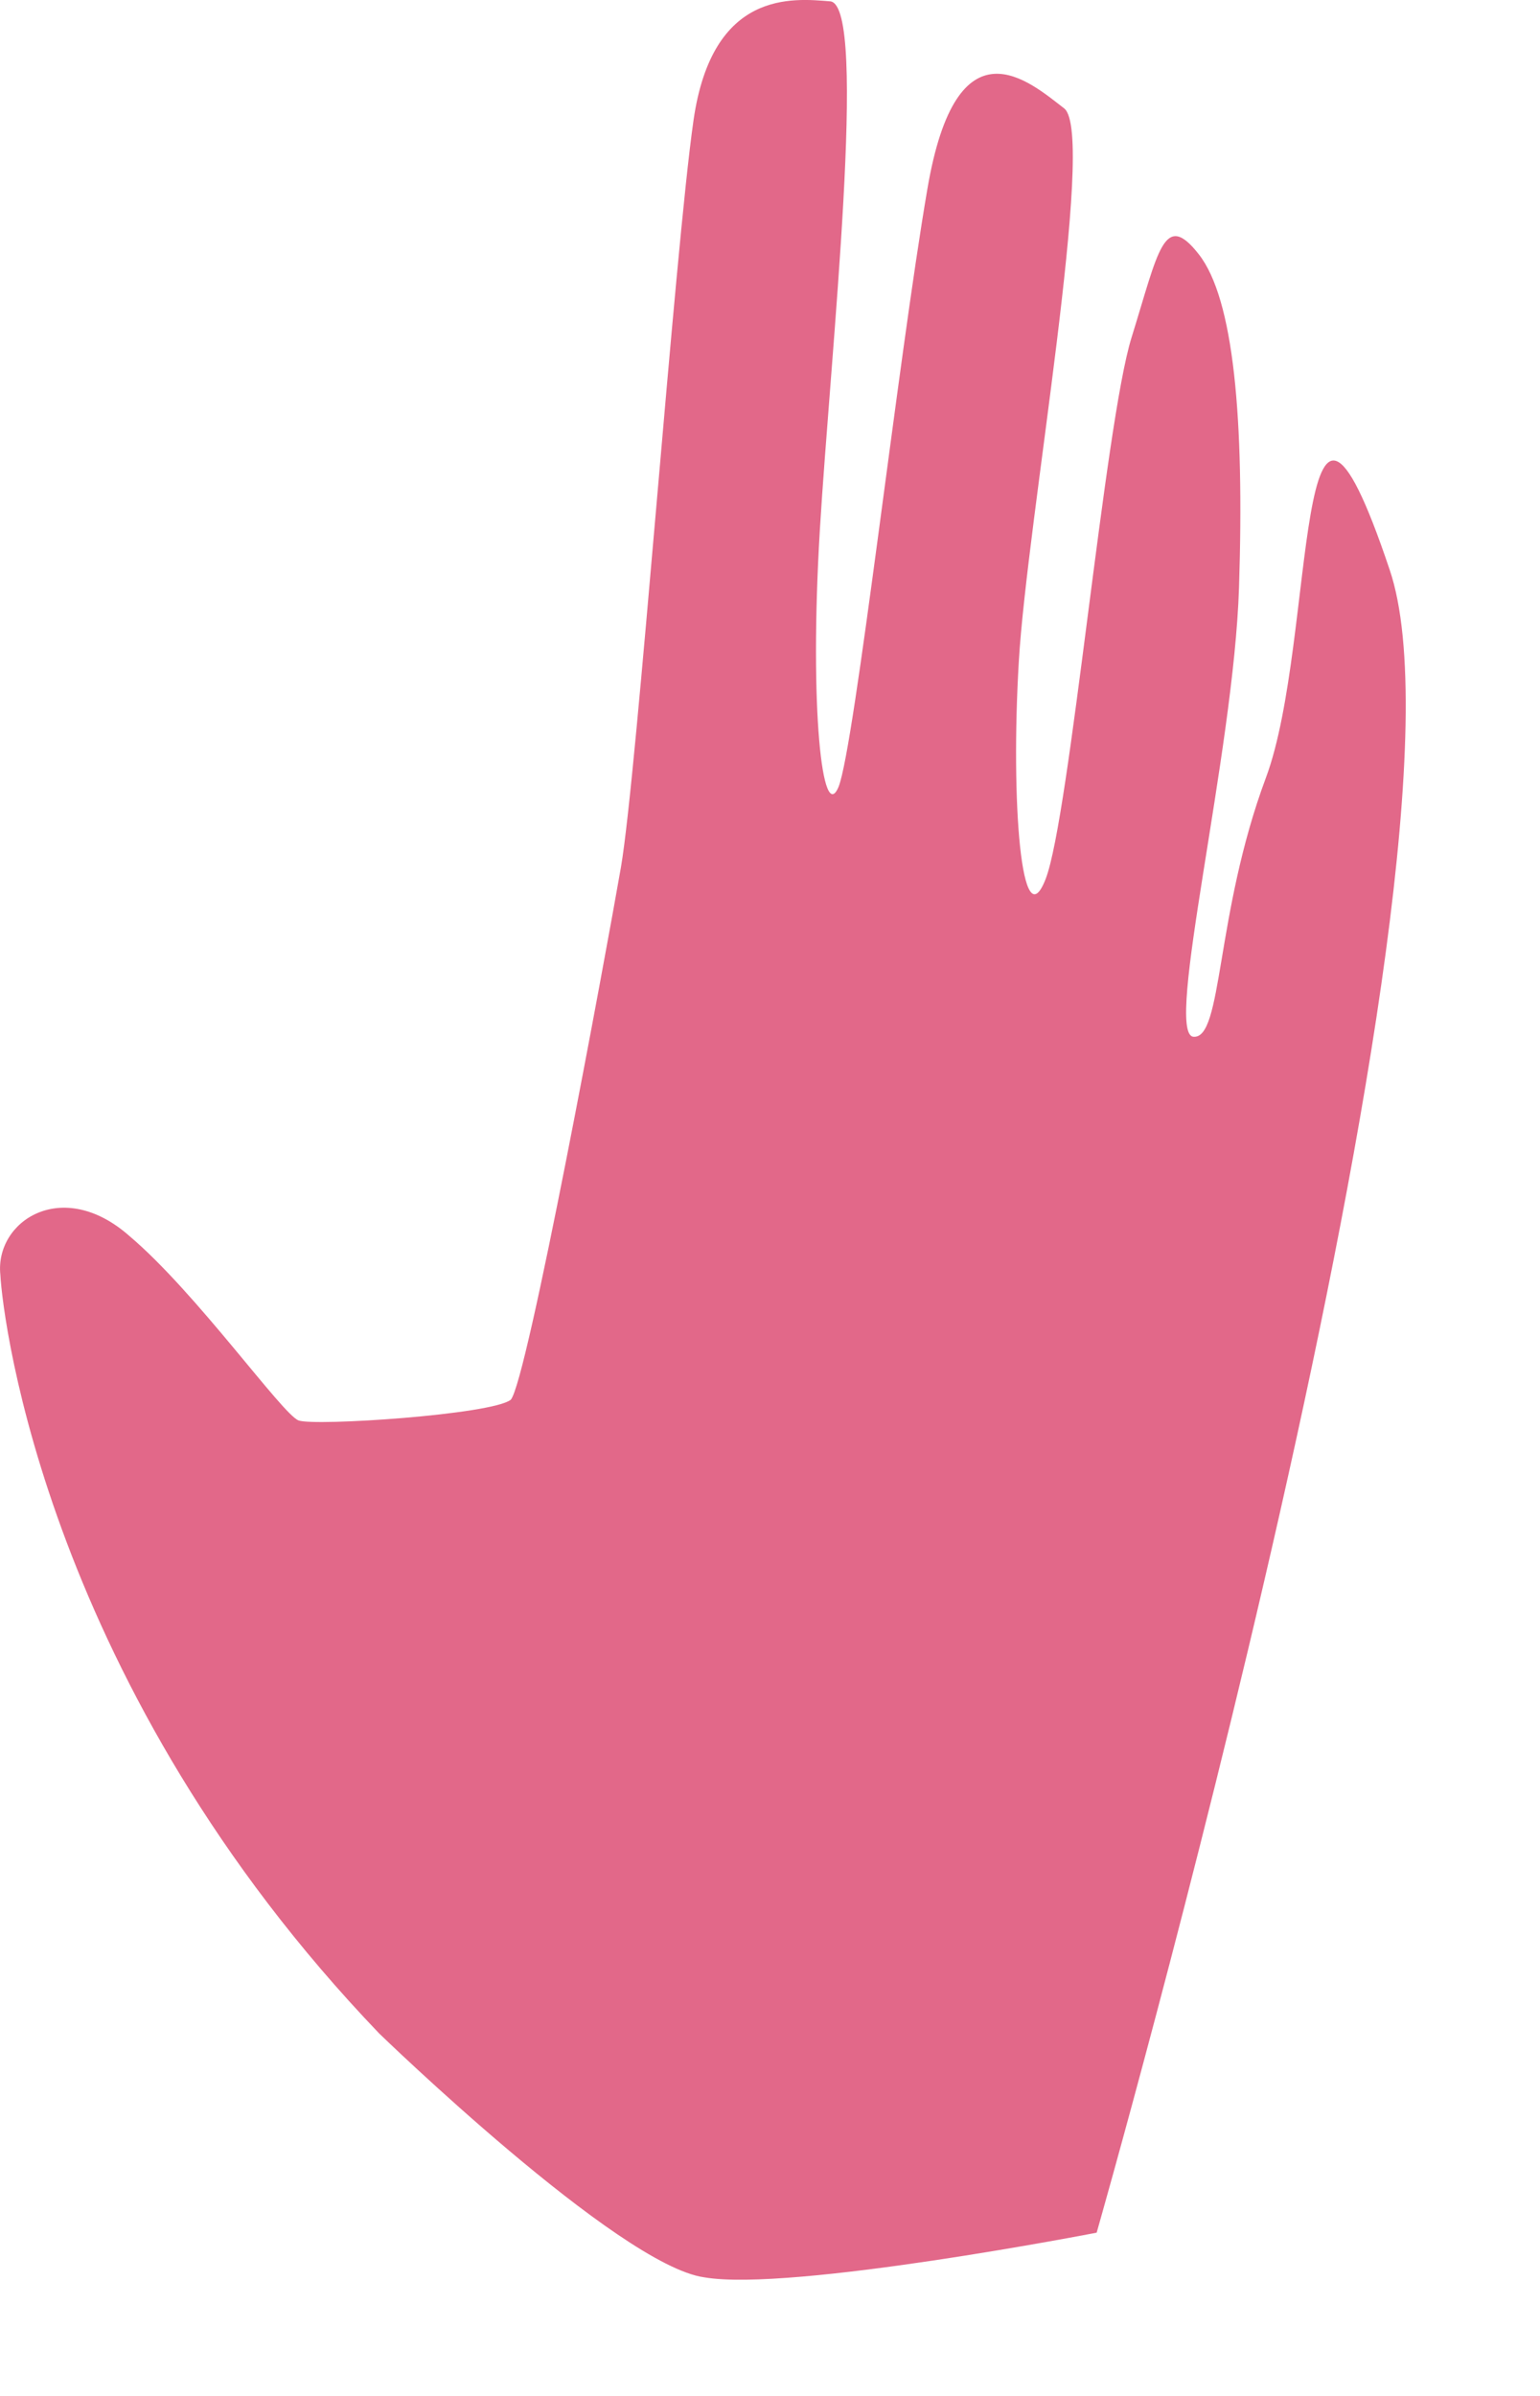 <?xml version="1.0" encoding="utf-8"?>
<svg xmlns="http://www.w3.org/2000/svg" fill="none" height="100%" overflow="visible" preserveAspectRatio="none" style="display: block;" viewBox="0 0 9 14" width="100%">
<path d="M2.216 11.882C2.216 11.882 3.614 13.238 4.116 13.307C4.619 13.394 6.409 13.046 6.409 13.046C6.409 13.046 8.702 5.032 8.121 3.328C7.555 1.642 7.697 3.746 7.398 4.545C7.1 5.345 7.147 6.075 6.974 6.058C6.802 6.04 7.21 4.406 7.241 3.433C7.273 2.442 7.21 1.746 7.006 1.486C6.802 1.225 6.77 1.468 6.613 1.972C6.456 2.476 6.252 4.771 6.111 5.136C5.969 5.501 5.906 4.684 5.954 3.867C6.001 3.05 6.409 0.79 6.22 0.634C6.016 0.477 5.592 0.095 5.42 1.103C5.247 2.111 4.996 4.354 4.901 4.597C4.807 4.823 4.729 4.145 4.791 3.102C4.854 2.059 5.074 0.043 4.854 0.008C4.634 -0.01 4.163 -0.062 4.053 0.703C3.943 1.468 3.724 4.51 3.629 5.067C3.535 5.606 3.08 8.074 2.985 8.179C2.876 8.266 1.839 8.335 1.745 8.3C1.651 8.266 1.148 7.553 0.756 7.222C0.363 6.875 -0.03 7.136 0.002 7.448C0.017 7.727 0.284 9.865 2.216 11.882Z" fill="#E26889" id="Vector"/>
</svg>